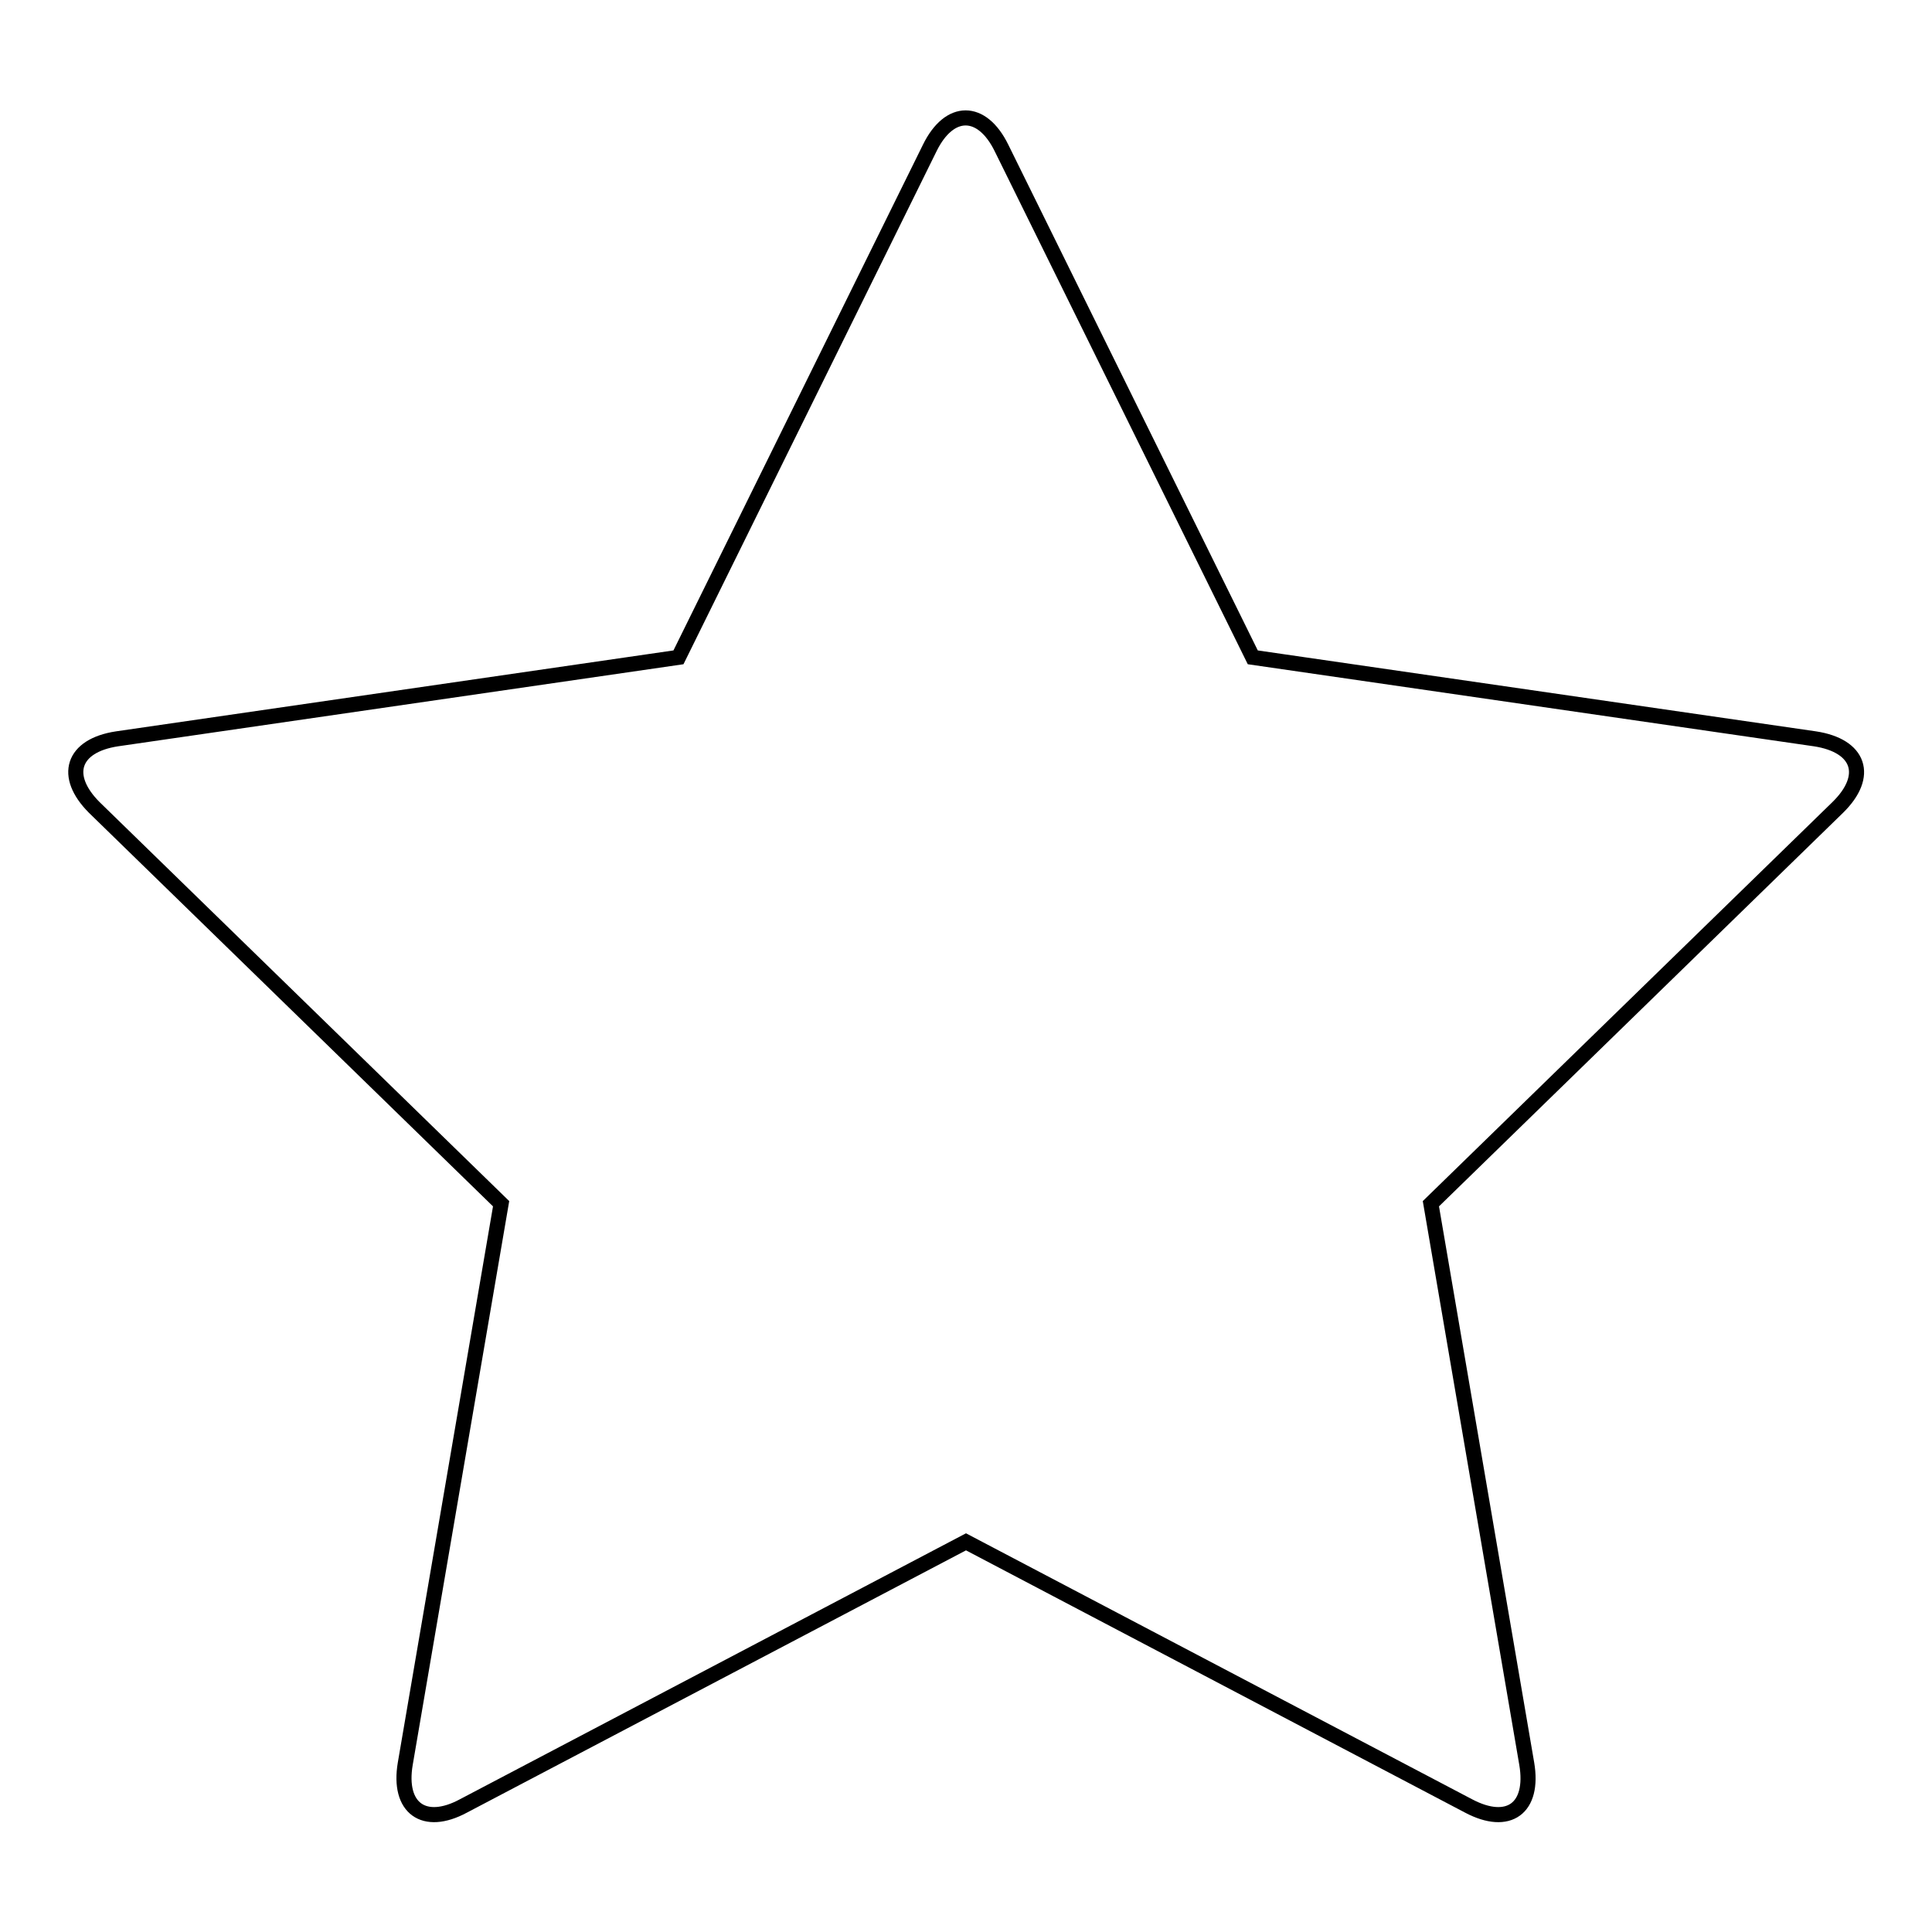 <?xml version="1.0" encoding="utf-8"?>
<!-- Svg Vector Icons : http://www.onlinewebfonts.com/icon -->
<!DOCTYPE svg PUBLIC "-//W3C//DTD SVG 1.1//EN" "http://www.w3.org/Graphics/SVG/1.1/DTD/svg11.dtd">
<svg version="1.1" xmlns="http://www.w3.org/2000/svg" xmlns:xlink="http://www.w3.org/1999/xlink" x="0px" y="0px" viewBox="0 0 256 256" enable-background="new 0 0 256 256" xml:space="preserve">
<g> <path stroke-width="2" fill-opacity="0" stroke="#000000"  d="M240.5,97.9l-74.5-10.8l-33.3-67.5c-2.6-5.3-6.9-5.3-9.5,0L89.9,87.1L15.5,97.9c-5.9,0.9-7.2,4.9-3,9.1 l53.9,52.5l-12.7,74.2c-1,5.9,2.5,8.4,7.7,5.6l66.6-35l66.6,35c5.3,2.8,8.7,0.3,7.7-5.6l-12.7-74.2l53.9-52.5 C247.8,102.8,246.4,98.8,240.5,97.9z"/></g>
</svg>